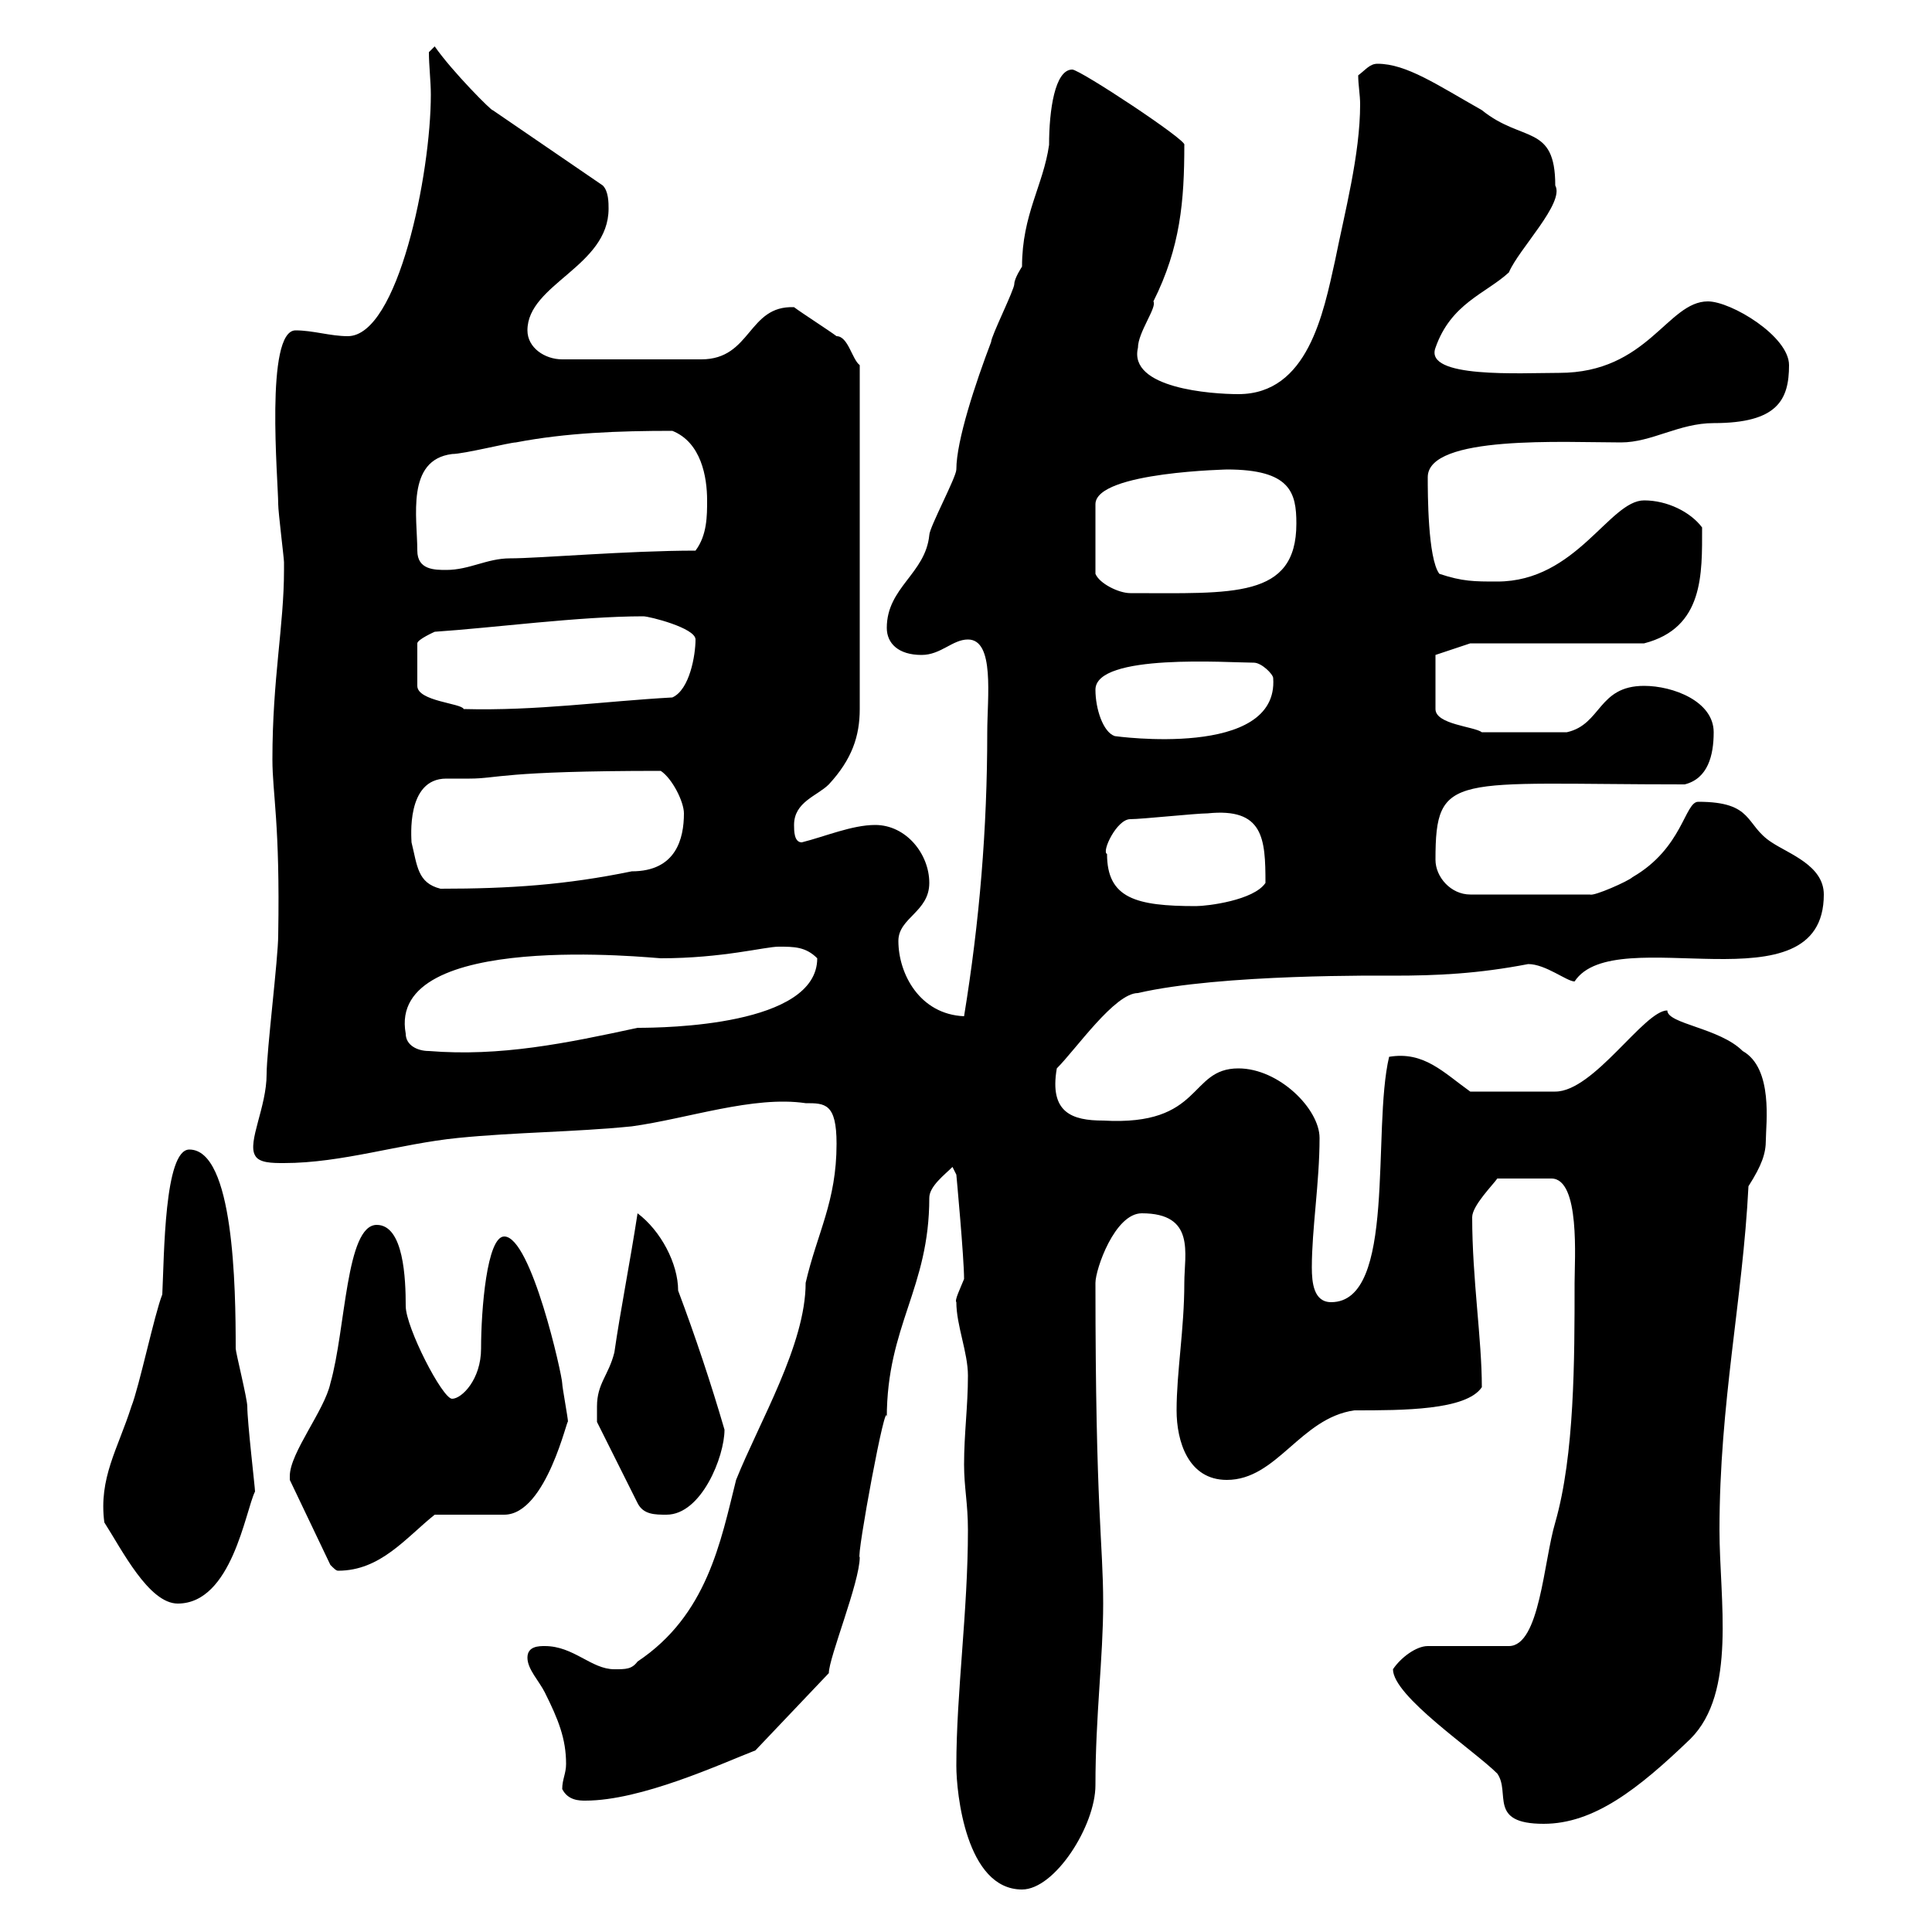 <svg xmlns="http://www.w3.org/2000/svg" xmlns:xlink="http://www.w3.org/1999/xlink" width="300" height="300"><path d="M148.50 274.20C148.50 278.40 150 293.40 158.70 293.40C163.80 293.40 170.10 283.50 170.10 277.20C170.10 266.40 171.30 257.40 171.30 249C171.30 239.40 170.10 234.90 170.10 199.20C170.10 197.10 173.10 188.40 177.30 188.40C185.70 188.40 183.90 194.70 183.90 199.20C183.90 206.40 182.70 213 182.70 219C182.70 223.80 184.50 229.80 190.50 229.80C198.30 229.80 201.90 220.20 210.30 219C217.80 219 227.70 219 230.10 215.40C230.10 207.90 228.60 198.60 228.60 189C228.60 187.20 231.90 183.90 232.50 183L240.90 183C245.40 183 244.50 195.60 244.50 199.20C244.50 211.20 244.50 225.90 241.50 236.40C239.70 242.40 239.10 255.60 234.30 255.60L221.70 255.60C219.90 255.60 217.50 257.40 216.30 259.20C216.30 263.40 228.90 271.80 232.50 275.40C234.60 278.40 231 283.20 239.70 283.20C247.50 283.20 254.40 277.80 262.50 270C269.70 262.80 267 248.40 267 237.60C267 217.80 270.60 201.90 271.50 184.20C273.60 180.90 274.20 179.10 274.20 177C274.20 174.60 275.40 165.90 270.60 163.20C267 159.60 258.90 159 258.90 156.90C255.30 156.90 247.50 169.50 241.50 169.50L228.30 169.50C224.10 166.50 221.10 163.20 215.70 164.10C213 175.50 216.90 202.20 206.70 202.20C204 202.20 203.70 199.20 203.70 196.80C203.70 190.80 204.90 183.60 204.90 176.70C204.90 172.20 198.60 165.90 192.30 165.90C184.50 165.90 186.90 174.90 171.30 174C166.50 174 162.90 172.80 164.10 165.90C167.10 162.90 173.10 154.20 176.70 154.20C189.60 151.20 214.80 151.50 216.30 151.50C223.20 151.50 229.50 151.20 237.30 149.70C240 149.70 243.30 152.40 244.50 152.40C250.80 142.80 283.20 157.20 283.20 138.90C283.20 134.40 277.80 132.60 275.10 130.80C270.90 128.10 272.40 124.50 263.70 124.50C261.60 124.50 261.30 131.70 253.50 136.20C252.90 136.80 247.50 139.20 246.90 138.90L228.30 138.90C225.30 138.90 222.90 136.20 222.90 133.50C222.90 119.70 225.60 121.80 261.60 121.80C265.20 120.90 266.10 117.30 266.10 113.70C266.10 108.90 259.80 106.50 255.30 106.50C248.10 106.50 248.70 112.50 243.30 113.70C238.50 113.70 232.20 113.70 230.10 113.70C228.90 112.80 222.90 112.50 222.90 110.10L222.90 101.70L228.30 99.90L255.30 99.90C264.60 97.50 264.30 89.10 264.30 81.90C262.50 79.50 258.90 77.70 255.30 77.70C249.90 77.70 244.80 90.30 232.50 90.30C228.90 90.30 227.10 90.30 223.50 89.10C221.70 86.70 221.70 76.50 221.70 74.10C221.70 67.50 243 68.70 251.70 68.70C256.50 68.70 260.70 65.70 266.10 65.70C276 65.70 277.80 62.10 277.80 56.70C277.80 52.20 268.80 46.80 265.20 46.80C258.90 46.80 255.90 57.90 242.10 57.90C236.10 57.90 221.10 58.80 222.90 54C225.30 47.10 230.70 45.60 234.30 42.30C235.80 38.70 243 31.50 241.50 28.80C241.50 19.20 236.40 22.20 230.10 17.10C223.20 13.20 218.40 9.90 213.90 9.90C212.70 9.90 212.10 10.80 210.90 11.70C210.90 13.20 211.20 14.70 211.20 16.20C211.20 24 208.80 33 207.30 40.50C205.50 48.60 203.10 61.20 192.30 61.20C188.10 61.20 175.20 60.30 176.70 54C176.70 51.60 179.70 47.70 179.10 46.80C183.30 38.40 183.90 31.20 183.90 22.50C184.50 21.90 167.70 10.80 166.50 10.80C163.80 10.80 162.90 17.10 162.90 22.50C162 28.80 158.70 33.30 158.70 41.40C158.70 41.40 157.50 43.20 157.50 44.10C157.50 45 153.90 52.20 153.90 53.10C151.50 59.40 148.50 68.40 148.50 72.90C148.50 74.10 144.30 81.90 144.30 83.10C143.70 89.10 137.70 91.20 137.70 97.50C137.70 99.90 139.50 101.70 143.10 101.70C146.10 101.70 147.90 99.30 150.30 99.30C154.50 99.30 153.30 108.30 153.30 113.70C153.30 128.70 152.10 143.10 149.70 157.80C142.80 157.50 139.50 151.20 139.50 146.10C139.50 142.50 144.30 141.60 144.30 137.10C144.30 132.60 140.70 128.10 135.90 128.10C132.30 128.10 128.10 129.90 124.50 130.80C123.30 130.80 123.30 129 123.30 128.10C123.30 124.50 126.90 123.60 128.70 121.80C132.30 117.90 133.50 114.30 133.50 110.10L133.50 56.70C132.30 55.80 131.70 52.20 129.90 52.20C128.70 51.30 124.50 48.60 123.30 47.70C116.10 47.40 116.70 55.80 108.90 55.80L87.30 55.80C84.60 55.80 81.90 54 81.90 51.30C81.90 44.10 94.50 41.40 94.50 32.40C94.50 31.50 94.50 29.70 93.60 28.80L76.50 17.10C76.50 17.40 70.20 11.10 67.50 7.20L66.60 8.10C66.60 10.20 66.90 12.60 66.90 14.70C66.90 27 61.80 52.20 54 52.20C51.30 52.20 48.60 51.30 45.90 51.30C41.10 51.30 43.20 74.70 43.20 78.30C43.20 79.50 44.10 86.70 44.10 87.30C44.10 88.50 44.10 88.50 44.10 88.50C44.10 97.20 42.30 105.30 42.30 117.90C42.30 123.30 43.50 127.80 43.20 145.20C43.20 148.80 41.40 163.20 41.40 166.80C41.40 171.90 38.40 177.30 39.60 179.40C40.20 180.60 42.30 180.60 44.10 180.60C53.10 180.60 62.10 177.60 71.10 176.70C80.10 175.80 89.10 175.80 98.10 174.90C106.80 173.70 117 170.10 125.10 171.30C128.10 171.30 129.90 171.30 129.90 177.60C129.90 186.60 126.90 191.40 125.10 199.20C125.10 208.80 117.90 220.80 114.30 229.80C111.90 239.40 109.80 250.80 99 258C98.10 259.20 97.20 259.20 95.40 259.20C91.80 259.20 89.10 255.60 84.60 255.60C83.70 255.60 81.90 255.60 81.90 257.40C81.90 259.20 83.70 261 84.60 262.80C86.70 267 87.90 270 87.90 273.90C87.90 275.40 87.30 276.30 87.30 277.80C88.20 279.60 90 279.60 90.90 279.60C99.60 279.60 111.90 273.90 117.30 271.80L128.70 259.80C128.70 257.40 133.50 245.70 133.50 241.80C132.90 242.10 137.70 216 137.70 220.20C137.70 205.80 144.30 200.10 144.30 186C144.30 184.20 146.70 182.40 147.90 181.20L148.50 182.40C148.50 182.40 149.70 195.30 149.70 198.60C149.10 200.10 148.20 201.90 148.50 202.20C148.50 205.80 150.30 210 150.30 213.60C150.30 218.40 149.70 222.60 149.70 227.40C149.70 231 150.30 233.40 150.30 237.60C150.30 250.20 148.50 262.80 148.50 274.20ZM16.20 236.40C18.90 240.60 23.10 249 27.60 249C36 249 38.10 234.60 39.60 231.60C39.60 231 38.40 220.80 38.40 218.40C38.40 217.20 36.60 210 36.60 209.40C36.60 199.80 36.30 178.50 29.40 178.50C25.50 178.50 25.50 195 25.20 201C24 204 21.60 215.40 20.40 218.40C18.30 225 15.30 229.50 16.20 236.40ZM45 229.20C45 229.20 45 229.80 45 229.80L51.30 243C51.90 243.60 52.20 243.90 52.50 243.90C59.10 243.90 63 238.80 67.50 235.20L78.30 235.20C84.90 235.20 88.20 219.60 88.20 220.80C88.20 220.20 87.30 215.40 87.30 214.80C87.30 213.60 82.50 192 78.30 192C75.60 192 74.70 203.40 74.70 209.40C74.70 214.20 71.70 217.20 70.20 217.20C68.70 217.20 63 206.10 63 202.80C63 198.60 62.70 190.20 58.50 190.20C53.70 190.20 53.70 206.40 51.30 214.80C50.40 219 45 225.60 45 229.20ZM92.70 218.40C92.70 219 92.70 220.80 92.70 220.80L99 233.40C99.90 235.20 101.70 235.20 103.50 235.20C108.90 235.20 112.50 226.20 112.50 222C110.40 214.80 108 207.60 105.30 200.40C105.30 196.20 102.60 191.10 99 188.40C97.80 196.20 96.30 203.70 95.40 210C94.50 213.60 92.70 214.80 92.70 218.40ZM63 160.50C60 144.30 101.70 148.80 102.60 148.80C112.20 148.80 118.80 147 120.90 147C123.30 147 125.10 147 126.90 148.80C126.90 159.30 103.20 159.60 99 159.60C87.90 162 77.70 164.10 66.60 163.20C64.80 163.20 63 162.30 63 160.50ZM171.90 132.60C171 132.30 173.40 127.20 175.50 127.20C177.30 127.20 185.70 126.30 187.50 126.30C196.20 125.40 196.50 130.20 196.50 137.10C194.70 139.80 187.50 140.70 185.70 140.70C176.40 140.70 171.90 139.50 171.90 132.60ZM63.90 130.80C63.90 130.20 63 120.90 69.30 120.90C70.80 120.90 72.30 120.90 72.90 120.90C77.40 120.90 77.70 119.70 102.60 119.70C104.40 120.90 106.20 124.50 106.20 126.30C106.20 130.20 105 135.30 98.10 135.30C87.90 137.40 79.20 138 68.40 138C64.80 137.10 64.80 134.40 63.90 130.80ZM170.10 107.10C170.10 101.40 190.80 102.90 194.70 102.90C195.90 102.90 197.70 104.70 197.70 105.30C198.60 117.90 173.10 114.30 173.10 114.30C171.30 113.70 170.10 110.10 170.10 107.10ZM67.50 98.10C76.50 97.50 90 95.70 99.90 95.70C100.80 95.70 108 97.50 108 99.30C108 101.70 107.10 107.10 104.40 108.30C93.60 108.90 83.40 110.40 72 110.10C71.70 109.20 64.80 108.90 64.80 106.50L64.80 99.90C64.80 99.30 67.50 98.10 67.50 98.10ZM190.50 72.90C200.40 72.90 201.30 76.50 201.30 81.30C201.30 93 191.40 92.10 175.50 92.10C173.70 92.10 170.70 90.60 170.10 89.10L170.10 78.30C170.10 73.20 191.40 72.90 190.50 72.90ZM64.80 85.50C64.80 80.40 63 71.40 70.20 70.50C72 70.50 79.20 68.70 80.10 68.70C87.90 67.20 96 66.90 104.40 66.90C108.90 68.70 109.80 74.10 109.80 77.70C109.80 80.10 109.80 83.10 108 85.50C97.50 85.50 83.70 86.70 79.20 86.70C75.60 86.70 72.90 88.50 69.30 88.50C67.50 88.50 64.80 88.50 64.80 85.50Z"/></svg>